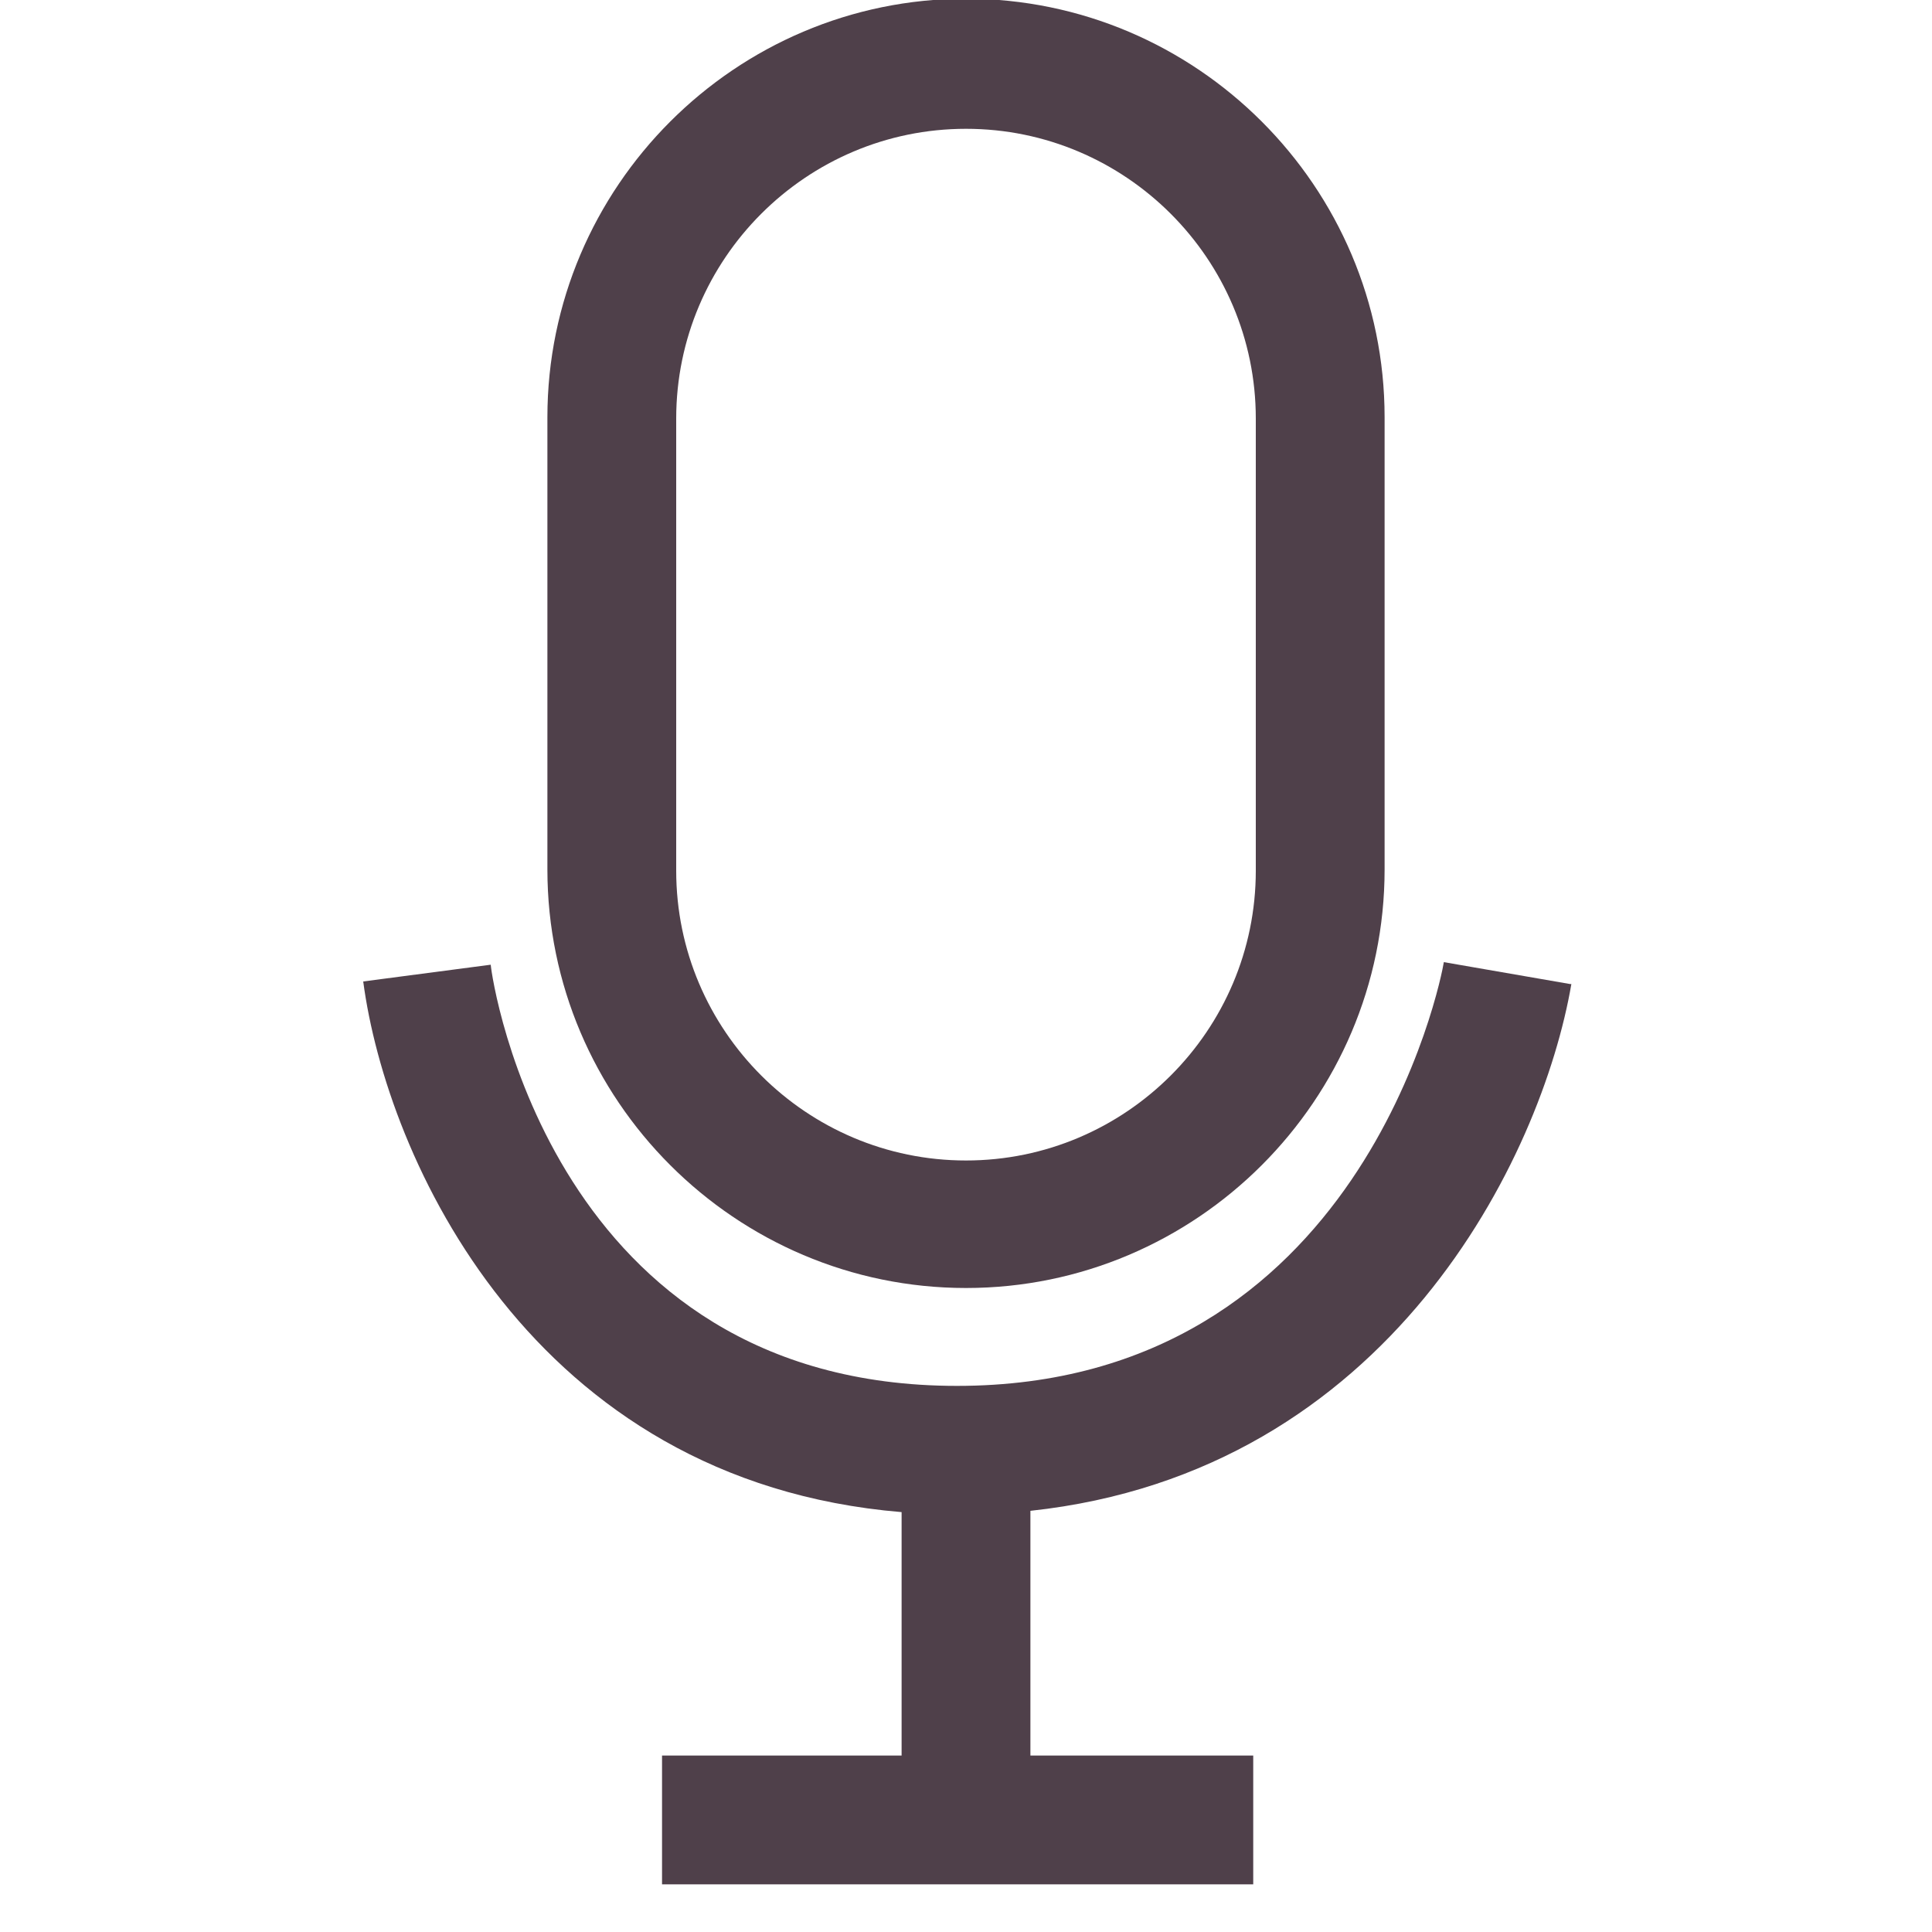<?xml version="1.0" encoding="UTF-8"?>
<svg id="_レイヤー_2" data-name="レイヤー 2" xmlns="http://www.w3.org/2000/svg" viewBox="0 0 15 15">
  <defs>
    <style>
      .cls-1 {
        fill: none;
      }

      .cls-1, .cls-2 {
        stroke-width: 0px;
      }

      .cls-2 {
        fill: #4f404a;
      }
    </style>
  </defs>
  <g id="_レイヤー_1-2" data-name="レイヤー 1">
    <g>
      <path class="cls-2" d="M7.5,10c-1.79,0-3.25-1.46-3.25-3.25v-3.51c0-1.79,1.46-3.25,3.25-3.25s3.25,1.46,3.25,3.25v3.51c0,1.79-1.46,3.25-3.25,3.25ZM7.5,1c-1.24,0-2.25,1.01-2.25,2.25v3.51c0,1.24,1.01,2.25,2.25,2.25s2.25-1.01,2.25-2.25v-3.51c0-1.24-1.01-2.25-2.25-2.25Z"/>
      <circle class="cls-1" cx="7.5" cy="7.5" r="7.5"/>
      <path class="cls-2" d="M12.19,7.64l-.98-.17c-.02.13-.64,3.29-3.78,3.29s-3.61-3.14-3.62-3.27l-.99.13c.18,1.36,1.3,3.88,4.18,4.12v1.89h-1.86v1h4.59v-1h-1.73v-1.9c2.79-.3,3.97-2.75,4.2-4.09Z"/>
    </g>
  </g>
</svg>